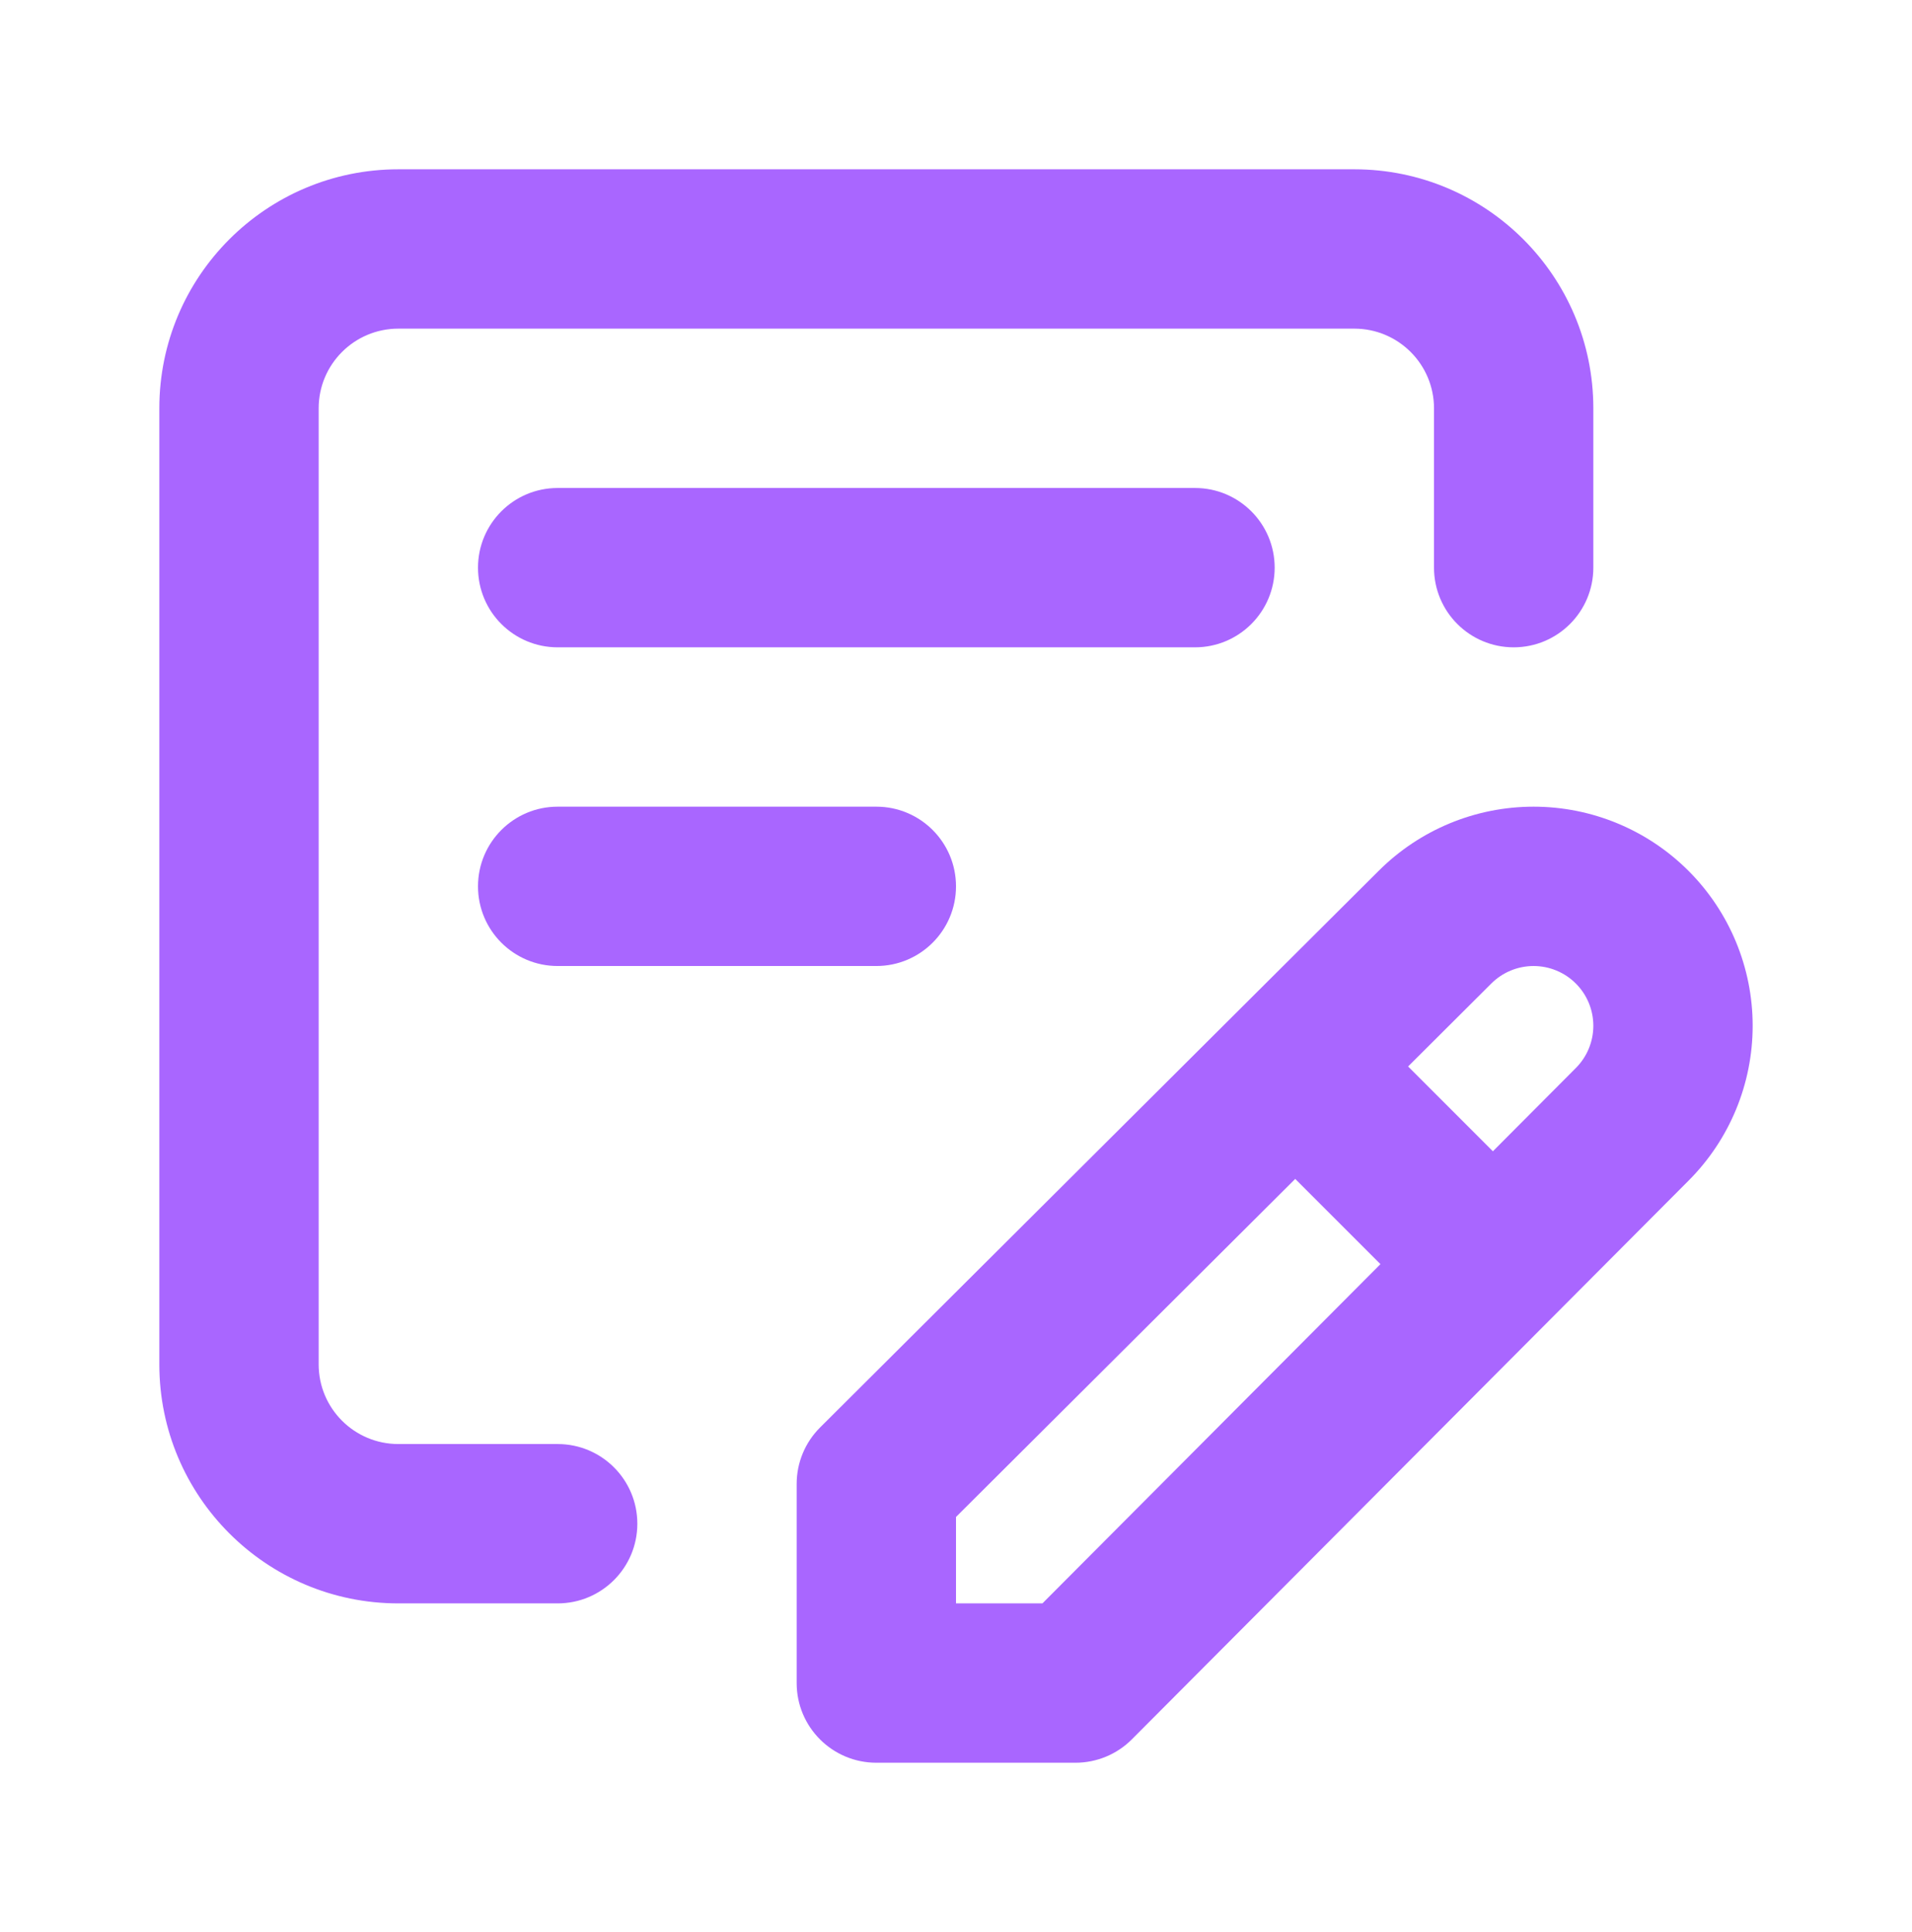 <?xml version="1.0" encoding="utf-8"?>
<svg xmlns="http://www.w3.org/2000/svg" width="96" height="97" viewBox="0 0 96 97" fill="none">
<path d="M68 8.5C74.627 8.5 80 13.873 80 20.5V28.5C80 30.709 78.209 32.5 76 32.5C73.791 32.5 72 30.709 72 28.5V20.5C72 18.291 70.209 16.5 68 16.5L20 16.5C17.791 16.5 16 18.291 16 20.5L16 68.5C16 70.709 17.791 72.5 20 72.5H28C30.209 72.5 32 74.291 32 76.5C32 78.709 30.209 80.5 28 80.5H20C13.373 80.5 8 75.127 8 68.5V20.5C8 13.873 13.373 8.5 20 8.5H68Z" fill="#A966FF"/>
<path d="M24 28.5C24 26.291 25.791 24.5 28 24.5L60 24.5C62.209 24.5 64 26.291 64 28.5C64 30.709 62.209 32.5 60 32.5L28 32.5C25.791 32.5 24 30.709 24 28.5Z" fill="#A966FF"/>
<path d="M28 40.5C25.791 40.5 24 42.291 24 44.5C24 46.709 25.791 48.5 28 48.5H44C46.209 48.5 48 46.709 48 44.5C48 42.291 46.209 40.5 44 40.5H28Z" fill="#A966FF"/>
<path d="M69.225 43.719C71.287 41.658 74.084 40.5 77 40.5C79.917 40.5 82.715 41.659 84.778 43.722C86.841 45.785 88 48.583 88 51.5C88 54.416 86.842 57.213 84.781 59.276L84.778 59.279L56.833 87.323C56.083 88.077 55.063 88.5 54 88.5H44C41.791 88.5 40 86.709 40 84.5V74.5C40 73.437 40.423 72.417 41.177 71.667L69.221 43.722L69.225 43.719ZM77 48.5C76.204 48.5 75.441 48.816 74.878 49.379L70.7 53.543L74.957 57.801L79.121 53.622C79.684 53.059 80 52.296 80 51.5C80 50.705 79.684 49.941 79.121 49.379C78.559 48.816 77.795 48.5 77 48.5ZM69.311 63.468L65.032 59.189L48 76.161V80.5H52.339L69.311 63.468Z" fill="#A966FF"/>
</svg>